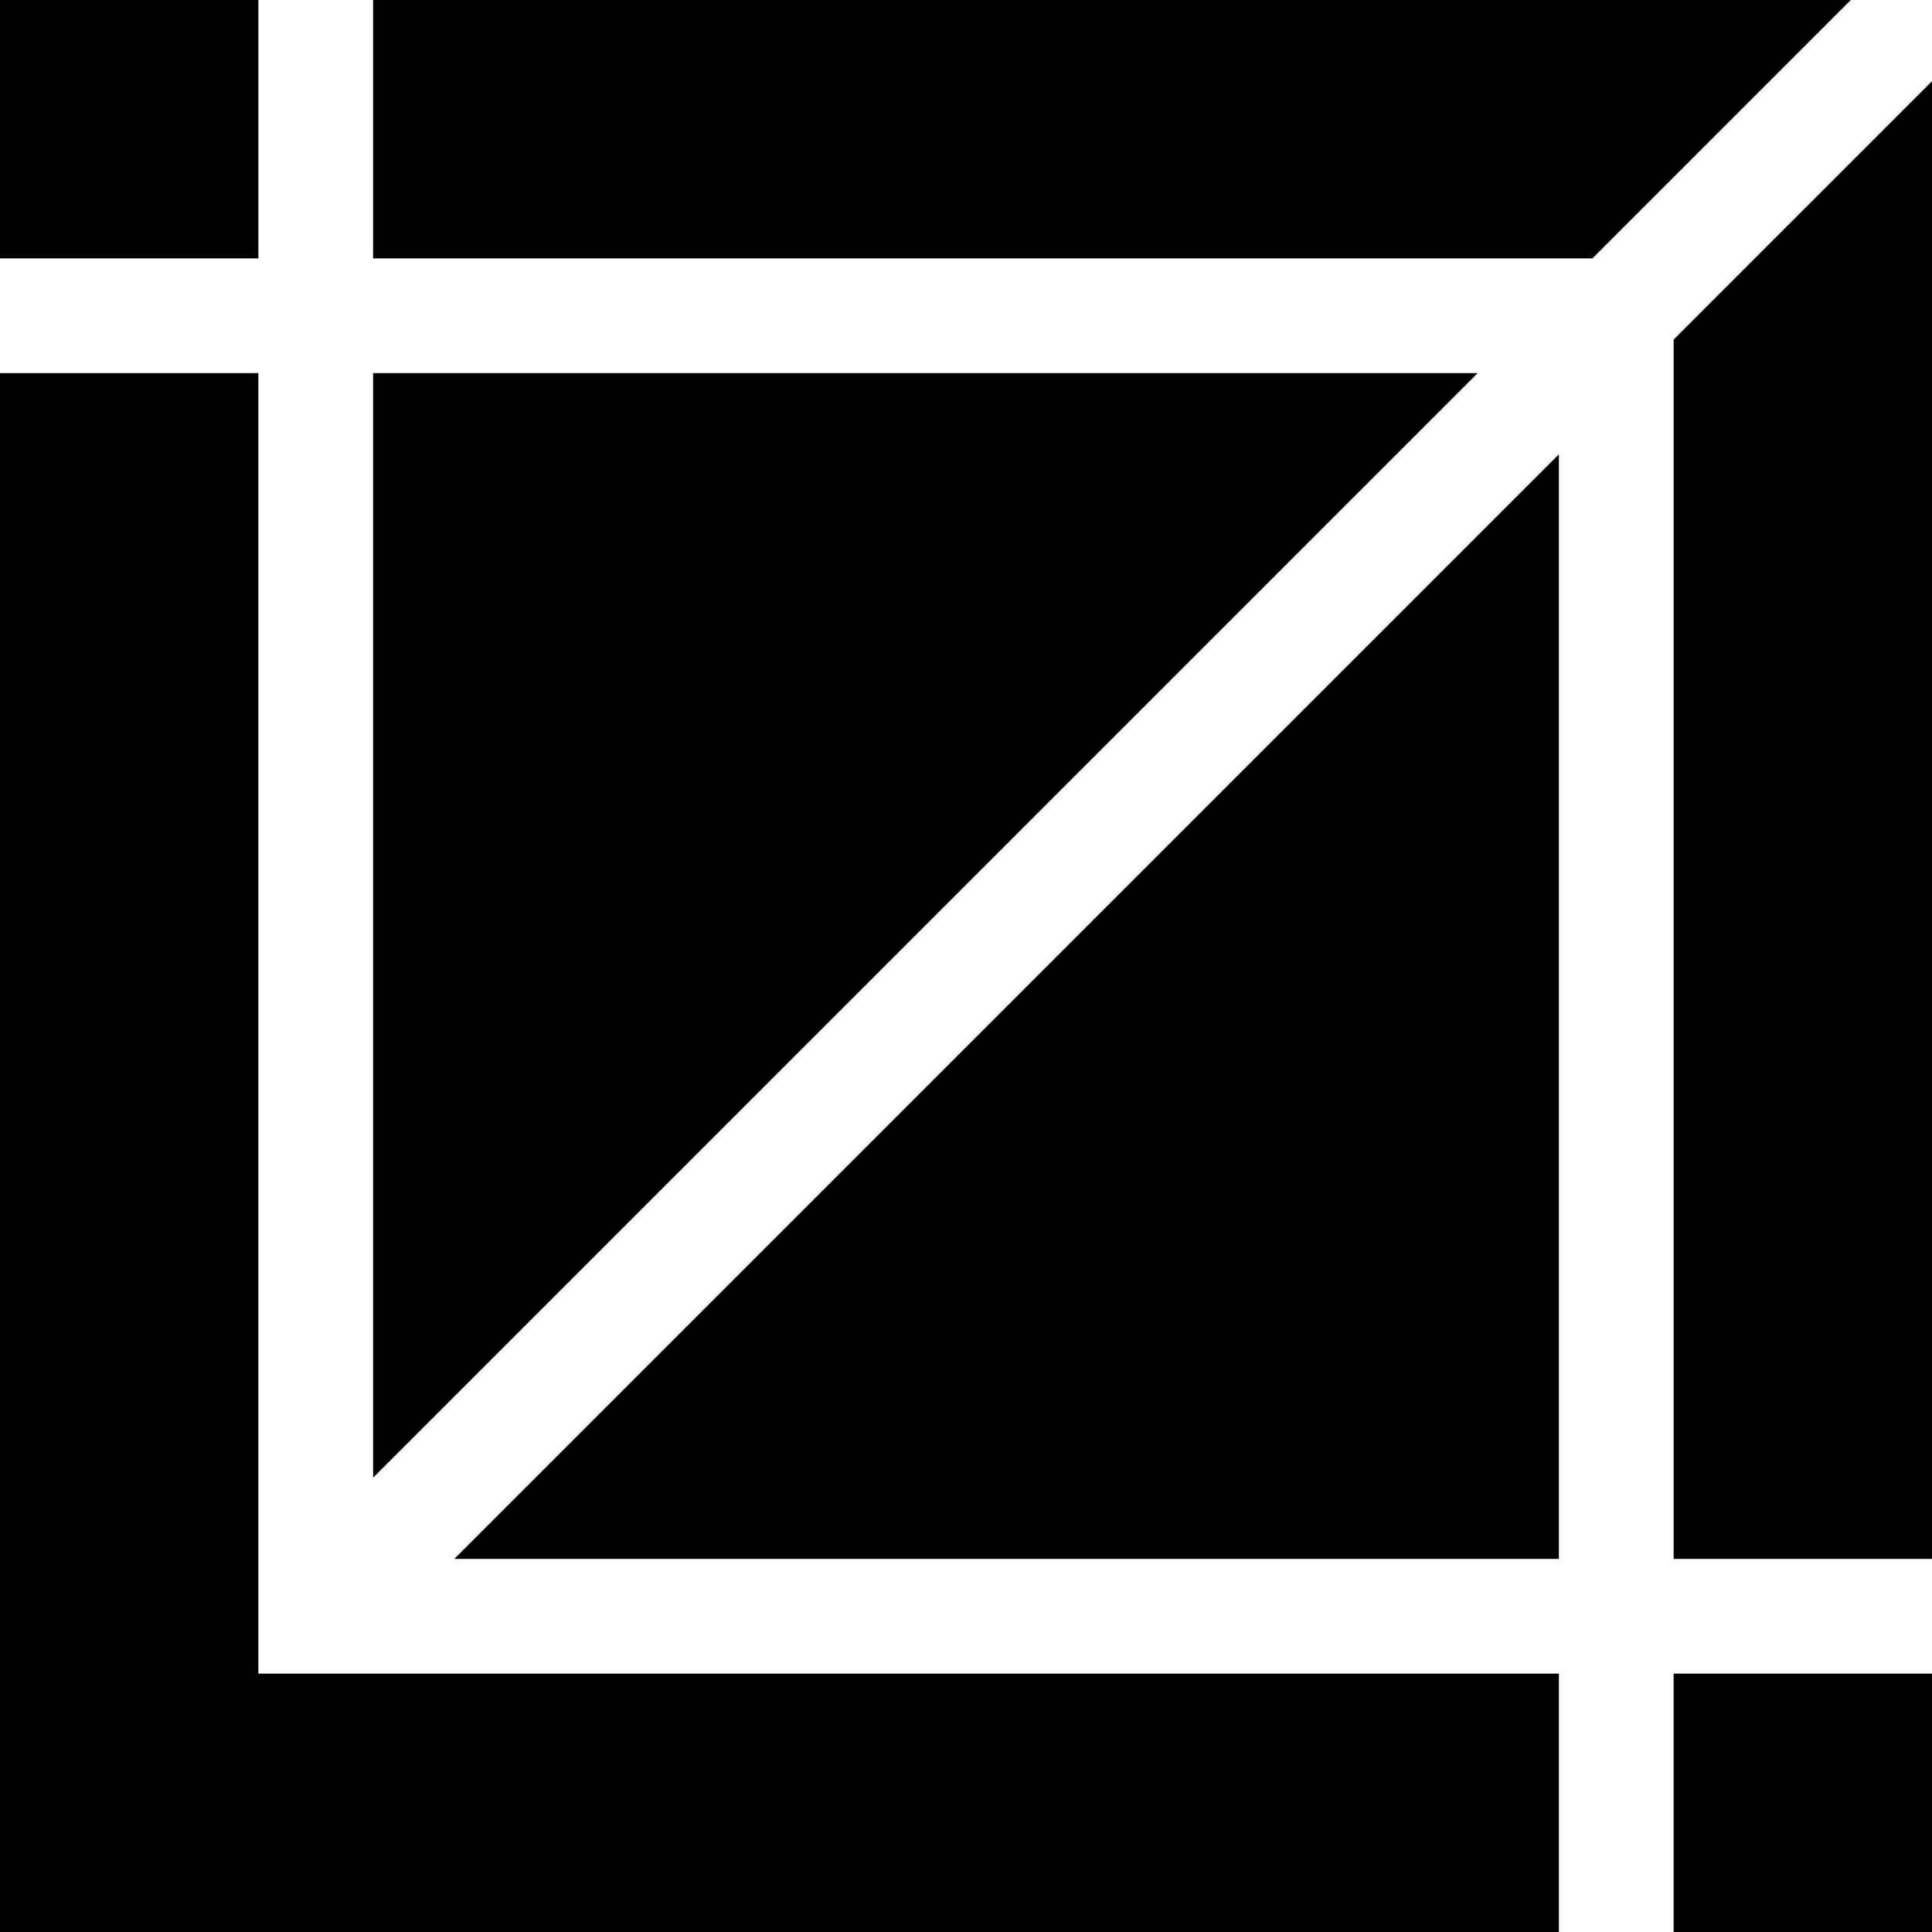 <?xml version="1.0" encoding="iso-8859-1"?>
<!-- Generator: Adobe Illustrator 19.0.0, SVG Export Plug-In . SVG Version: 6.00 Build 0)  -->
<svg version="1.1" id="Layer_1" xmlns="http://www.w3.org/2000/svg" xmlns:xlink="http://www.w3.org/1999/xlink" x="0px" y="0px"
	 viewBox="0 0 512.002 512.002" style="enable-background:new 0 0 512.002 512.002;" xml:space="preserve">
<g>
	<g>
		<polygon points="98.882,98.882 98.882,391.61 391.61,98.882 		"/>
	</g>
</g>
<g>
	<g>
		<polygon points="120.39,413.118 413.118,413.118 413.118,120.389 		"/>
	</g>
</g>
<g>
	<g>
		<rect x="443.533" y="443.533" width="68.469" height="68.469"/>
	</g>
</g>
<g>
	<g>
		<polygon points="98.882,0 98.882,68.465 422.027,68.465 490.491,0 		"/>
	</g>
</g>
<g>
	<g>
		<rect width="68.469" height="68.469"/>
	</g>
</g>
<g>
	<g>
		<polygon points="443.535,89.972 443.535,413.118 511.999,413.118 511.999,21.508 		"/>
	</g>
</g>
<g>
	<g>
		<polygon points="68.465,443.535 68.465,98.882 0,98.882 0,512 413.118,512 413.118,443.535 		"/>
	</g>
</g>
<g>
</g>
<g>
</g>
<g>
</g>
<g>
</g>
<g>
</g>
<g>
</g>
<g>
</g>
<g>
</g>
<g>
</g>
<g>
</g>
<g>
</g>
<g>
</g>
<g>
</g>
<g>
</g>
<g>
</g>
</svg>
